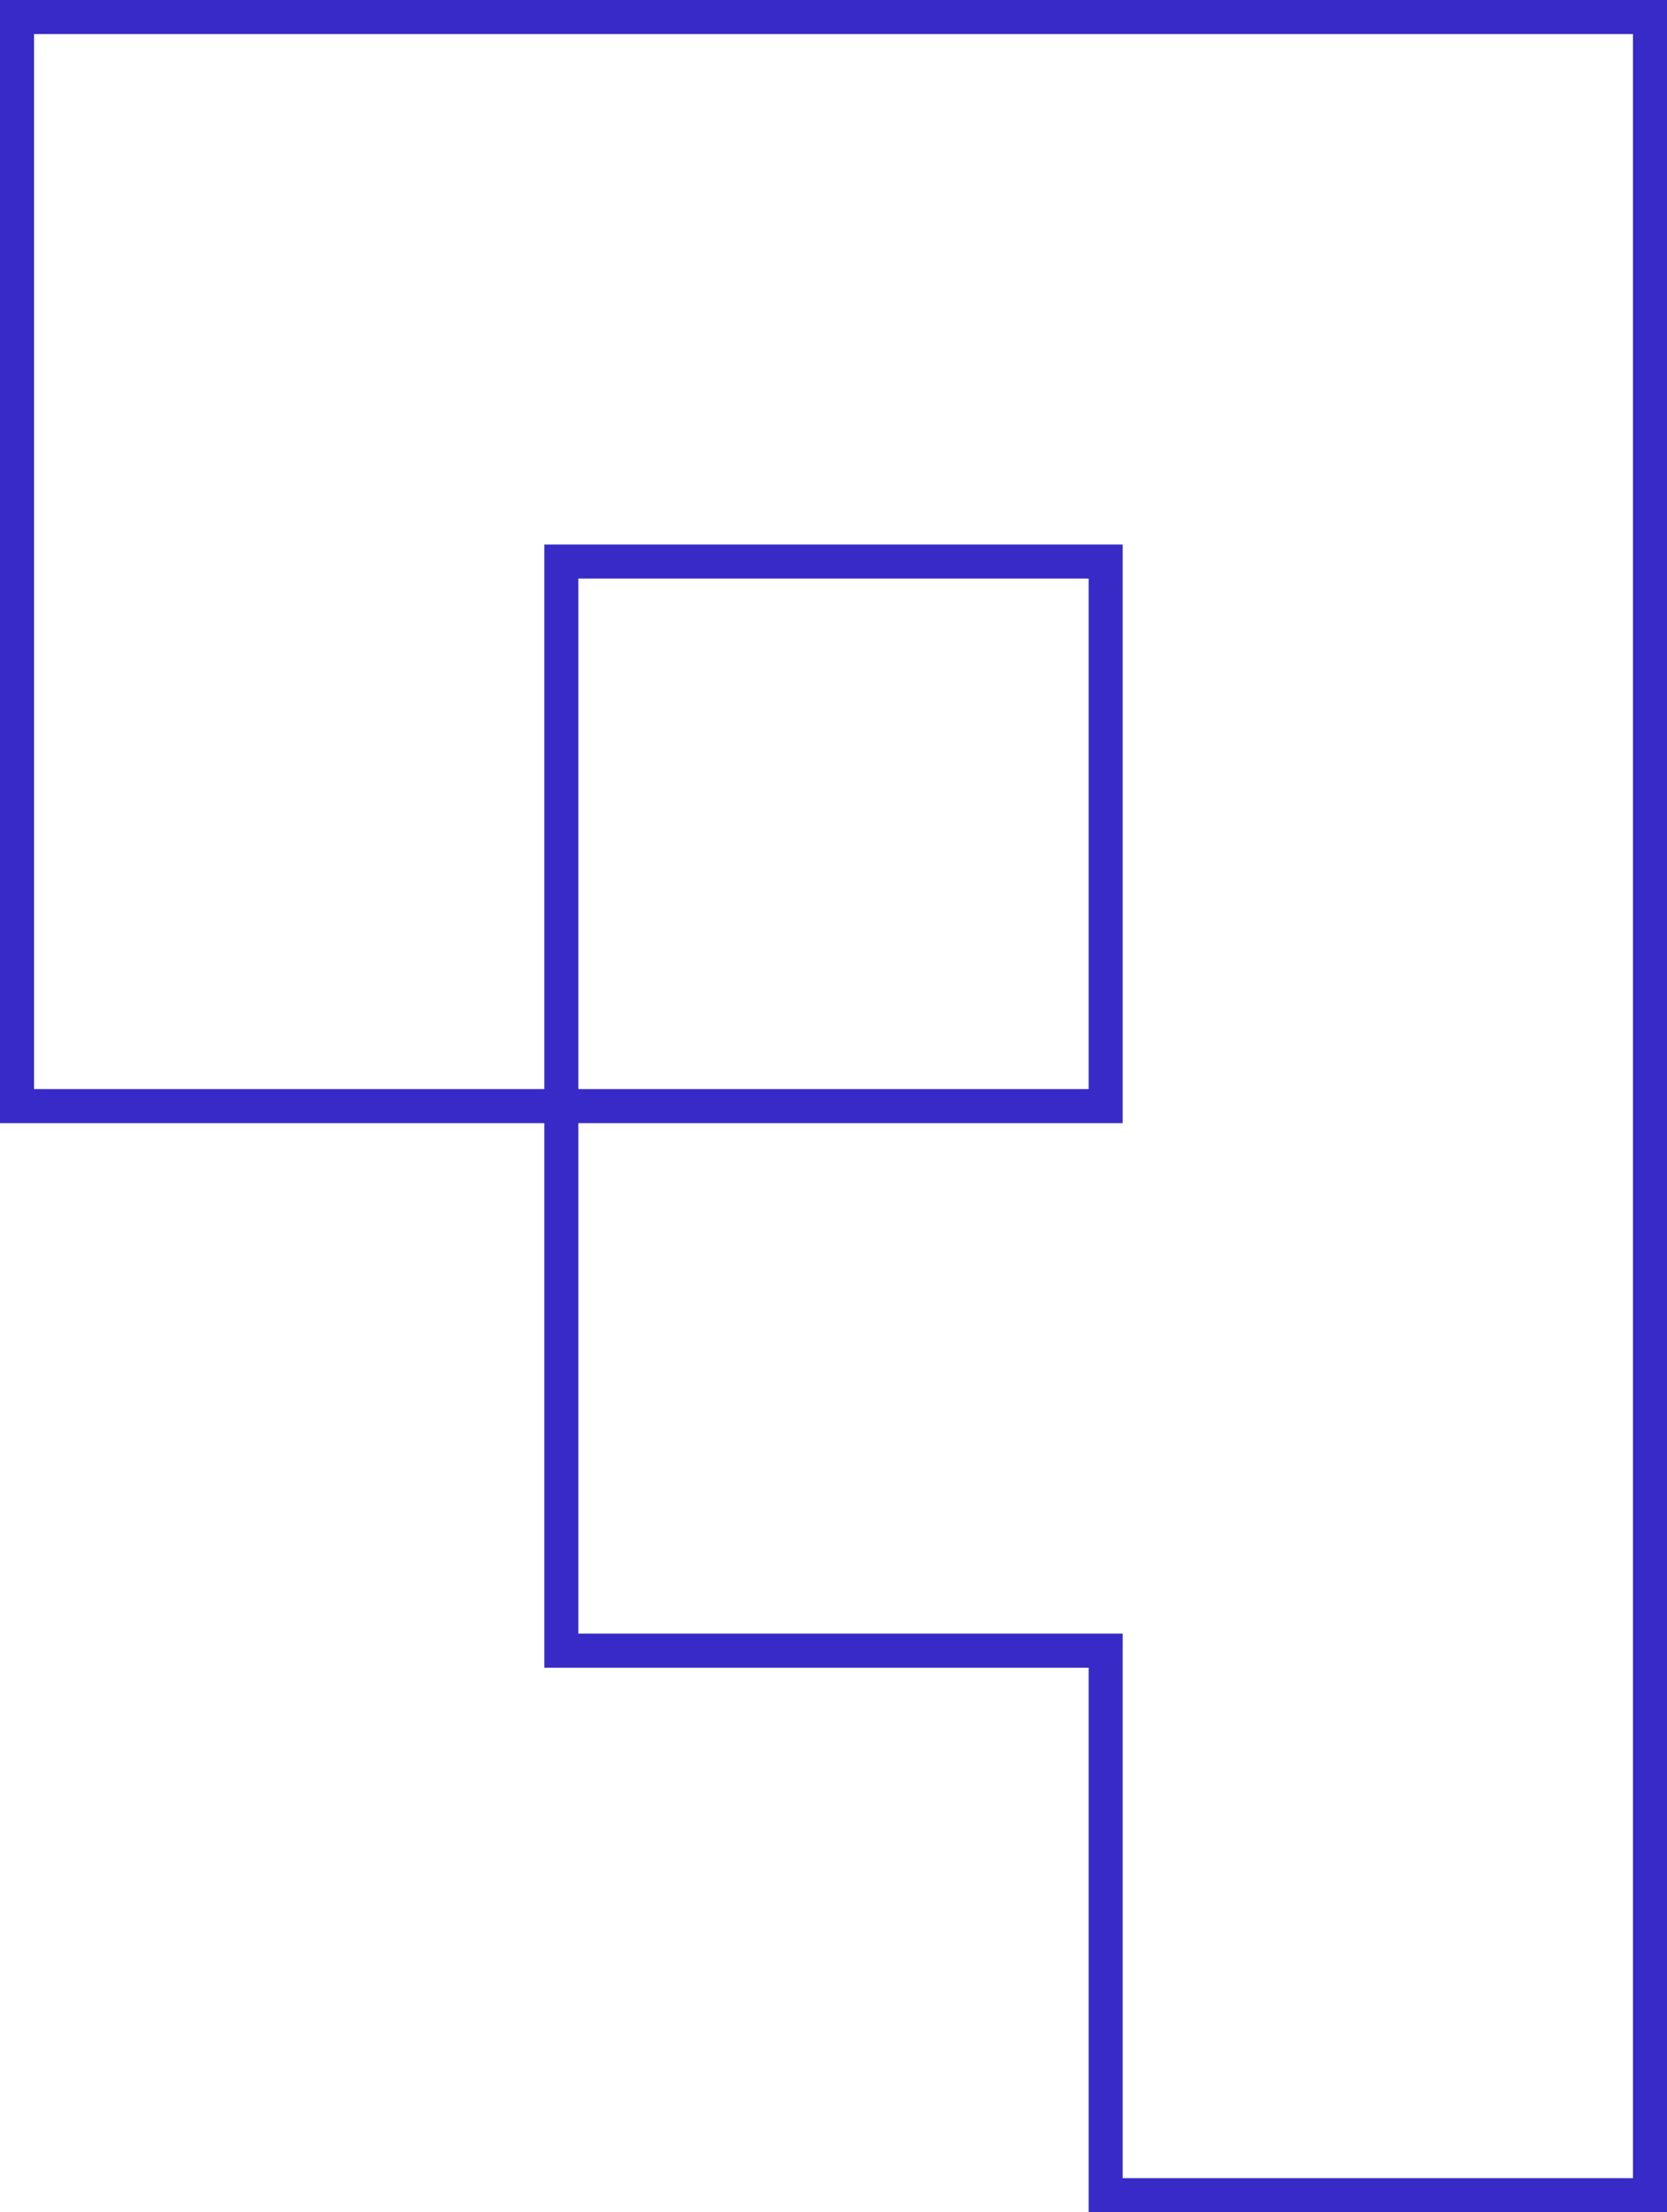 <svg width="49" height="65" viewBox="0 0 49 65" fill="none" xmlns="http://www.w3.org/2000/svg">
<path d="M48.5 64.5V65H49V64.5H48.5ZM32.5 64.5H32V65H32.5V64.5ZM32.5 48.5H33V48H32.5V48.5ZM16.5 48.5H16V49H16.5V48.5ZM32.5 32.5V33H33V32.5H32.5ZM32.5 16.5H33V16H32.5V16.5ZM16.5 16.5V16H16V16.5H16.5ZM0.5 32.5H0V33H0.5V32.5ZM0.5 0.5V0H0V0.5H0.5ZM48.5 0.5H49V0H48.5V0.5ZM48.5 64.5V64H32.5V64.5V65H48.5V64.5ZM32.5 64.5H33V48.5H32.5H32V64.5H32.5ZM32.5 48.5V48H16.5V48.5V49H32.5V48.5ZM16.5 48.5H17V32.5H16.5H16V48.5H16.5ZM16.5 32.5V33H32.5V32.5V32H16.5V32.5ZM32.5 32.5H33V16.5H32.5H32V32.5H32.5ZM32.5 16.5V16H16.5V16.5V17H32.5V16.5ZM16.5 16.5H16V32.5H16.5H17V16.5H16.5ZM16.5 32.5V32H0.5V32.5V33H16.5V32.5ZM0.5 32.5H1V0.5H0.5H0V32.5H0.5ZM0.5 0.5V1H48.5V0.5V0H0.5V0.5ZM48.5 0.5H48V64.5H48.5H49V0.5H48.5Z" fill="#372AC6"/>
</svg>
